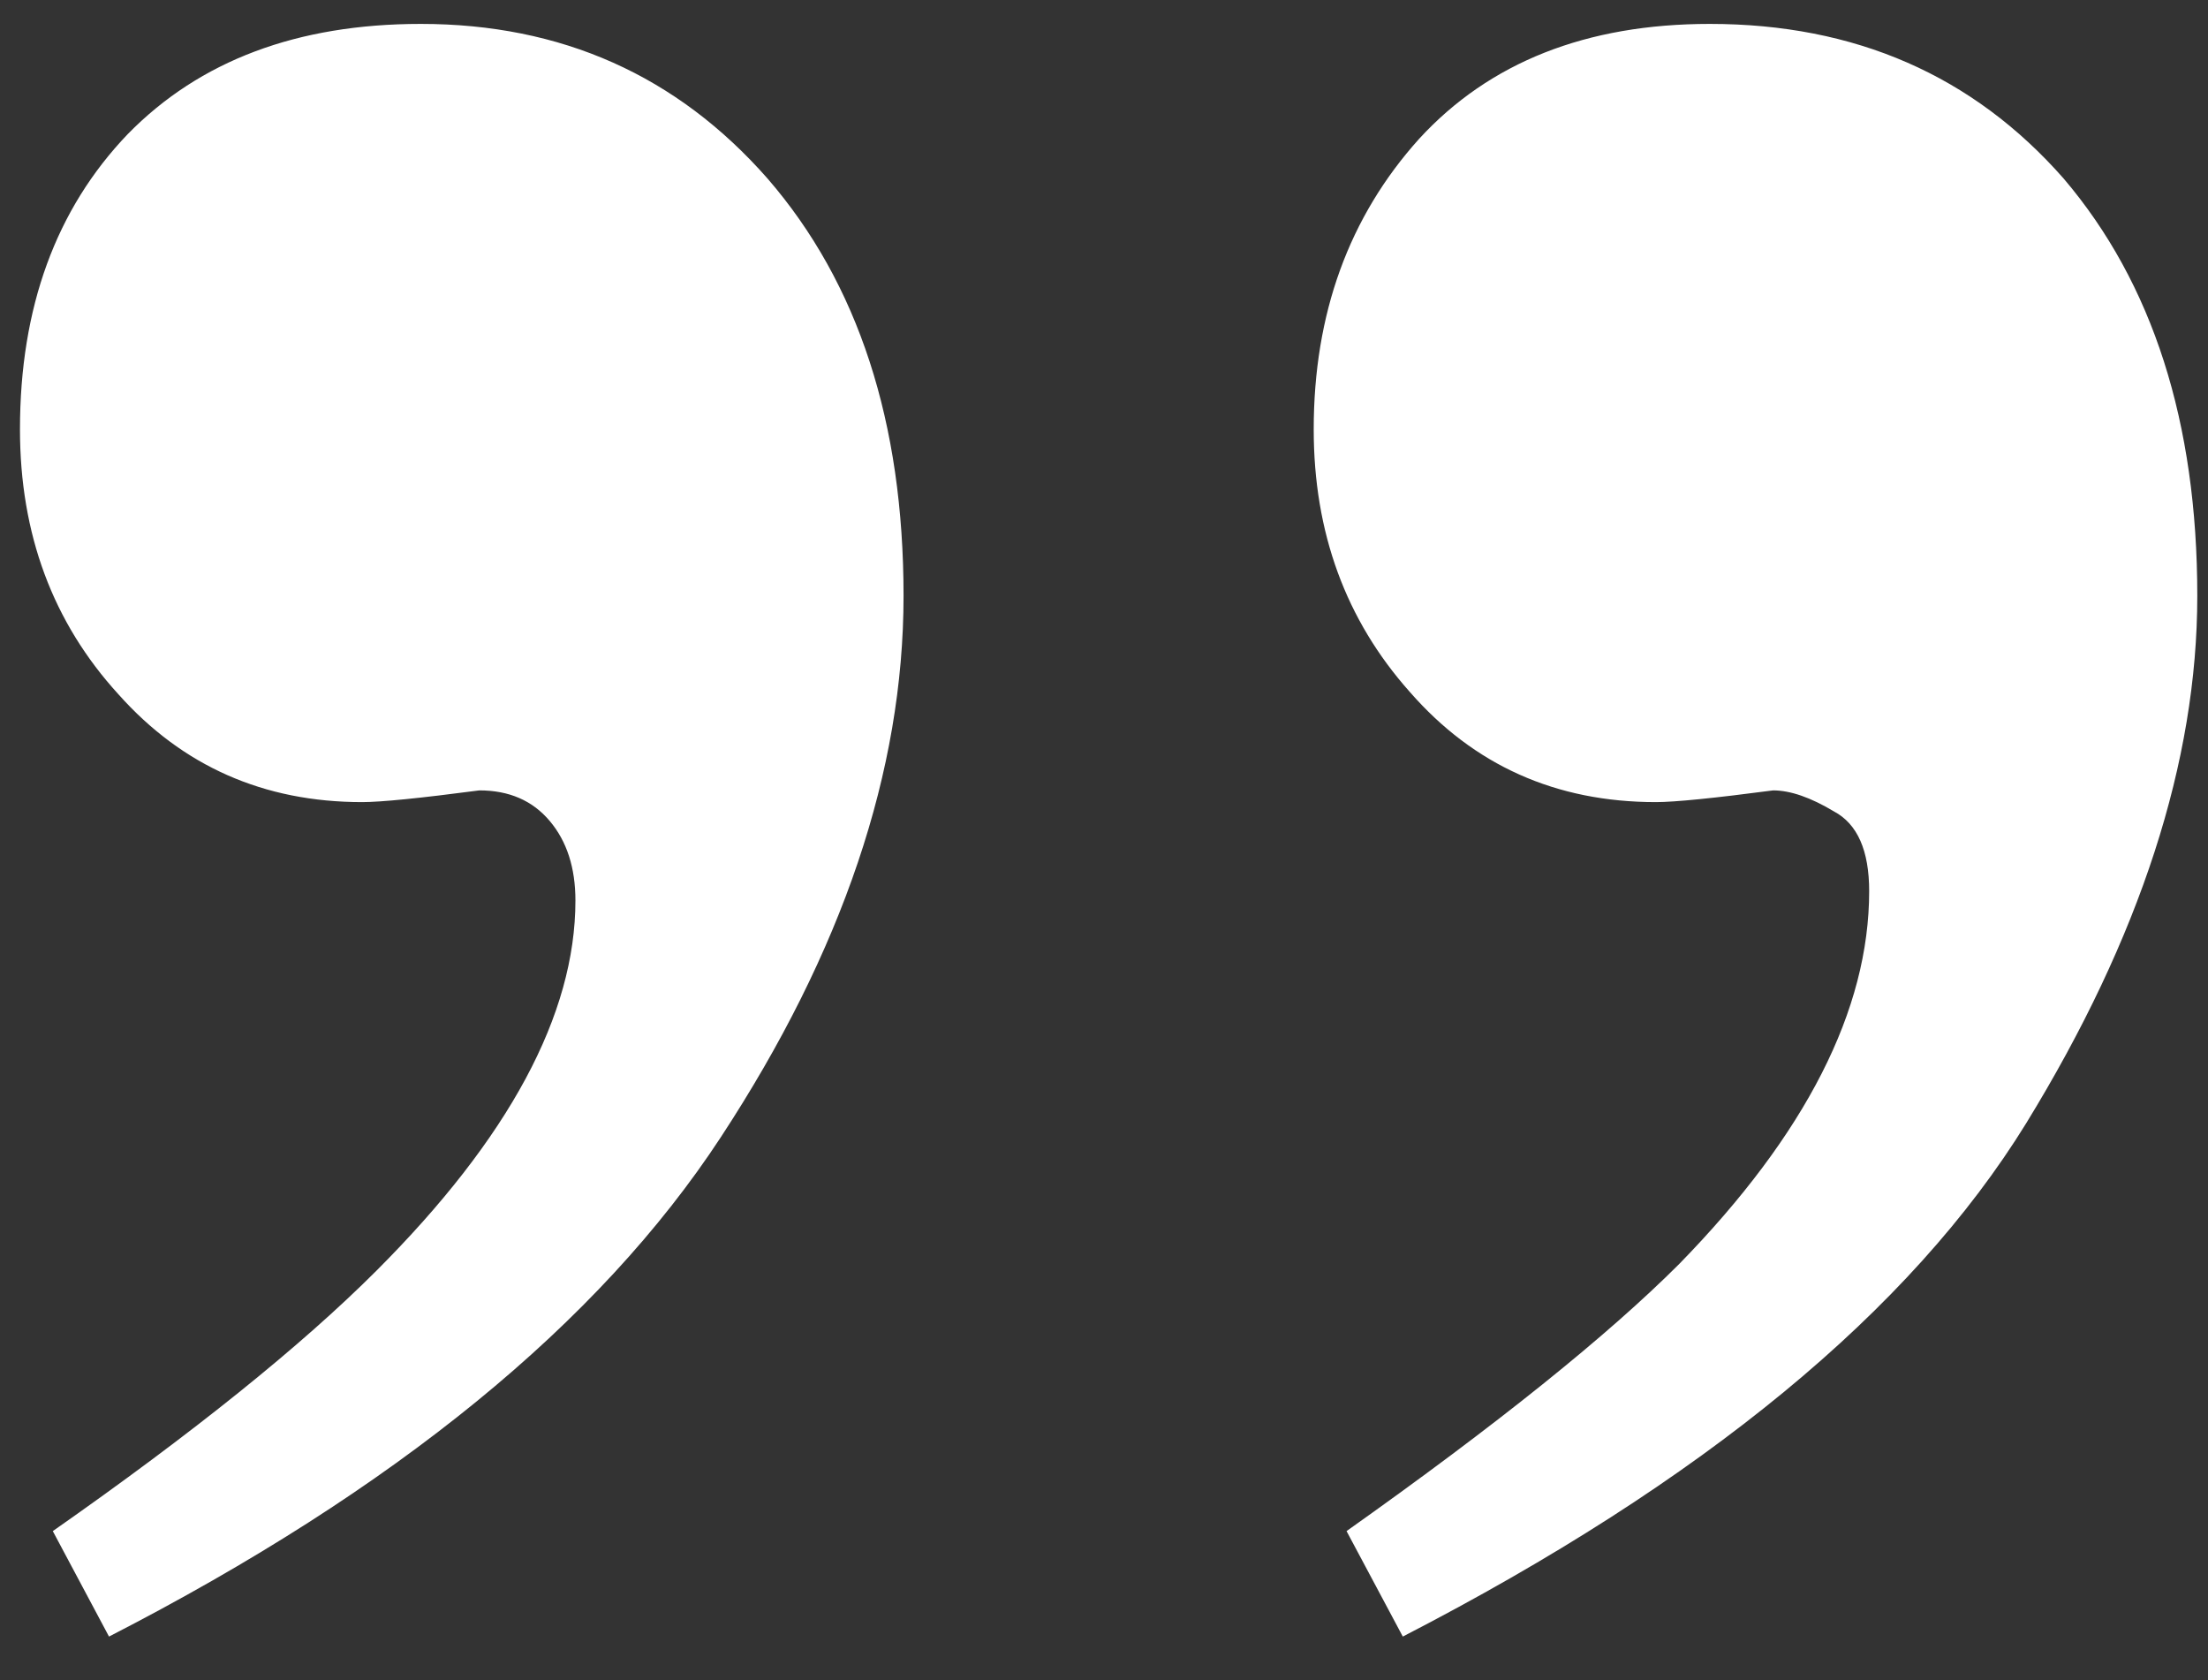 <svg width="46" height="35" viewBox="0 0 46 35" fill="none" xmlns="http://www.w3.org/2000/svg">
<rect x="0" y="0" width="46" height="35" fill="#333333" stroke="none"/>
<path d="M45.777 12.412C45.777 15.863 44.589 19.525 42.213 23.398C39.804 27.305 35.475 30.869 29.225 34.092L28.053 31.895C31.178 29.681 33.489 27.826 34.986 26.328C37.623 23.626 38.941 21.038 38.941 18.564C38.941 17.718 38.697 17.165 38.209 16.904C37.721 16.611 37.297 16.465 36.94 16.465C35.703 16.628 34.889 16.709 34.498 16.709C32.415 16.709 30.706 15.944 29.371 14.414C28.037 12.917 27.369 11.094 27.369 8.945C27.369 6.536 28.102 4.518 29.566 2.891C31.031 1.296 33.05 0.498 35.621 0.498C38.648 0.498 41.106 1.572 42.994 3.721C44.85 5.902 45.777 8.799 45.777 12.412ZM18.824 12.412C18.824 16.058 17.555 19.818 15.016 23.691C12.477 27.565 8.229 31.032 2.271 34.092L1.1 31.895C4.029 29.844 6.275 28.037 7.838 26.475C10.605 23.708 11.988 21.136 11.988 18.76C11.988 18.076 11.809 17.523 11.451 17.1C11.093 16.676 10.605 16.465 9.986 16.465C8.749 16.628 7.936 16.709 7.545 16.709C5.494 16.709 3.801 15.96 2.467 14.463C1.1 12.966 0.416 11.126 0.416 8.945C0.416 6.406 1.165 4.355 2.662 2.793C4.16 1.263 6.194 0.498 8.766 0.498C11.695 0.498 14.104 1.572 15.992 3.721C17.88 5.902 18.824 8.799 18.824 12.412Z" fill="white"/>
</svg>
